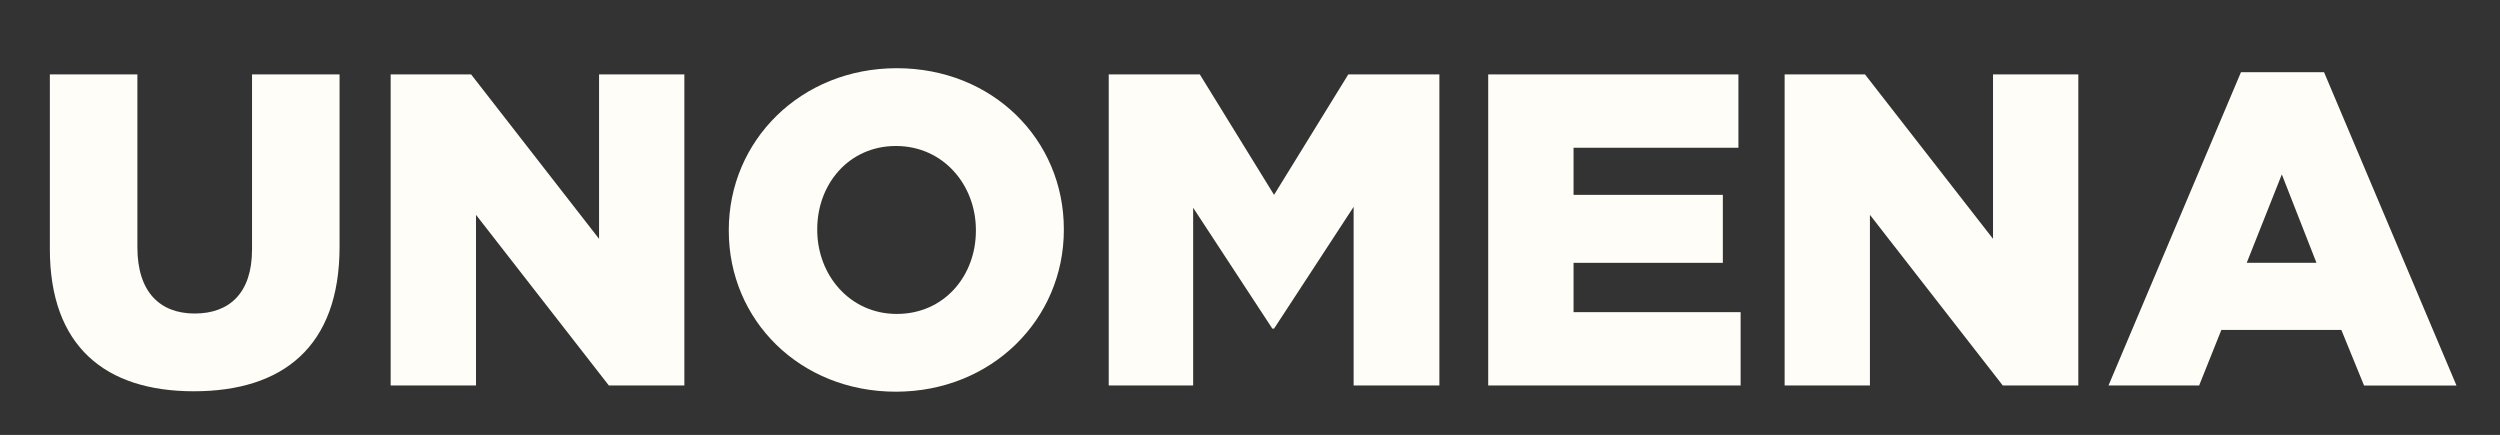<svg
  role="img"
  aria-labelledby="unomena-title"
  xmlns="http://www.w3.org/2000/svg"
  xmlns:xlink="http://www.w3.org/1999/xlink"
  version="1.1"
  x="0px"
  y="0px"
  width="65.945px"
  height="11.473px"
  viewBox="0 0 65.945 11.473"
  enable-background="new 0 0 65.945 11.473"
  xml:space="preserve"
>
  <rect x="0" y="0" width="65.945" height="11.473" fill="#333333" stroke="none"/>
  <title id="unomena-title">UNOMENA</title>
  <g>
    <path
      fill="#FFFDF7"
      d="M1.315,6.57V1.963h2.309v4.56c0,1.184,0.598,1.747,1.512,1.747c0.915,0,1.512-0.539,1.512-1.688V1.963   h2.309v4.548c0,2.649-1.512,3.81-3.845,3.81S1.315,9.137,1.315,6.57z"
    ></path>
    <path
      fill="#FFFDF7"
      d="M10.305,1.963h2.122L15.802,6.3V1.963h2.25v8.205H16.06l-3.504-4.501v4.501h-2.251V1.963z"
    ></path>
    <path
      fill="#FFFDF7"
      d="M19.224,6.089V6.066c0-2.356,1.899-4.267,4.431-4.267c2.532,0,4.407,1.887,4.407,4.243v0.023   c0,2.356-1.899,4.267-4.431,4.267C21.1,10.332,19.224,8.446,19.224,6.089z M25.742,6.089V6.066c0-1.184-0.856-2.215-2.11-2.215   c-1.243,0-2.075,1.008-2.075,2.192v0.023c0,1.184,0.856,2.215,2.099,2.215C24.909,8.281,25.742,7.273,25.742,6.089z"
    ></path>
    <path
      fill="#FFFDF7"
      d="M29.246,1.963h2.403l1.958,3.177l1.958-3.177h2.403v8.205h-2.262V5.456l-2.098,3.211h-0.047L31.473,5.48   v4.688h-2.227V1.963z"
    ></path>
    <path
      fill="#FFFDF7"
      d="M39.257,1.963h6.599v1.934h-4.349V5.14h3.938v1.793h-3.938v1.301h4.407v1.934h-6.658V1.963z"
    ></path>
    <path
      fill="#FFFDF7"
      d="M47.074,1.963h2.121L52.572,6.3V1.963h2.25v8.205h-1.993l-3.504-4.501v4.501h-2.25V1.963z"
    ></path>
    <path
      fill="#FFFDF7"
      d="M59.112,1.905h2.192l3.493,8.264h-2.438L61.76,8.703h-3.165l-0.586,1.465h-2.391L59.112,1.905z    M61.104,6.933L60.19,4.6l-0.926,2.333H61.104z"
    ></path>
  </g>
</svg>
